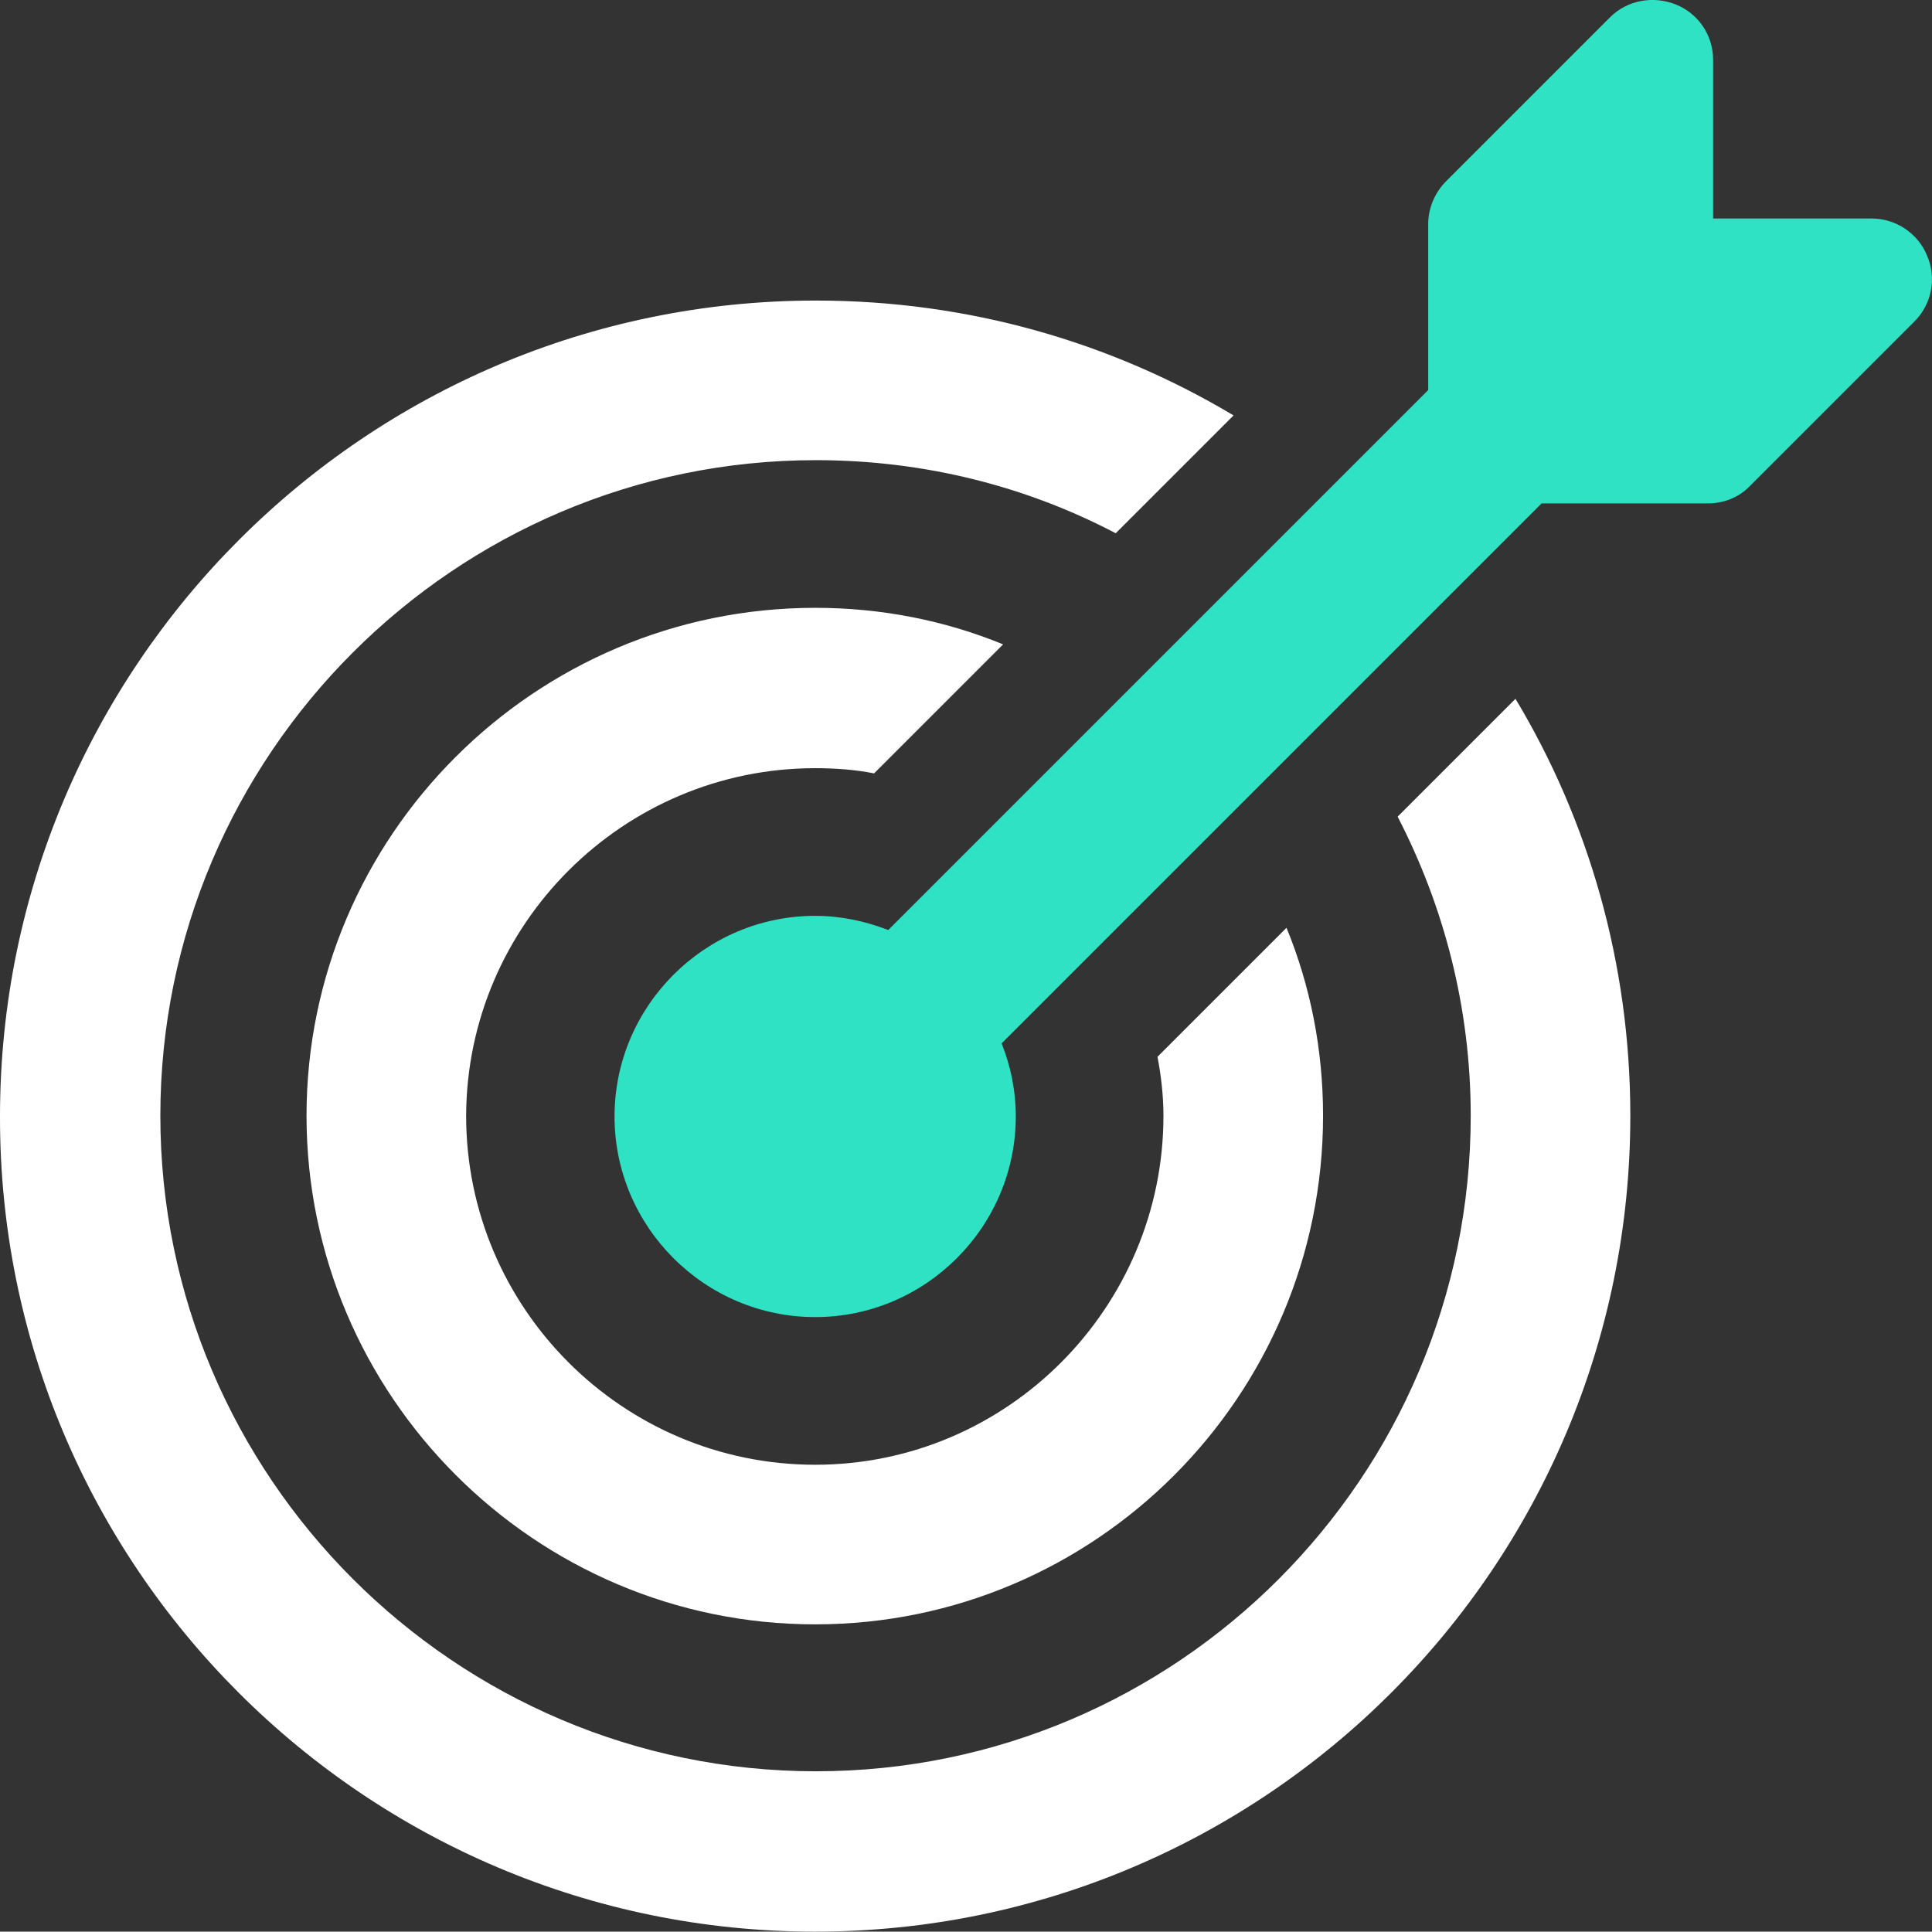 <?xml version="1.0" encoding="UTF-8"?><svg id="uuid-33f7bf63-2289-4a32-a211-5e9514d1a1e9" xmlns="http://www.w3.org/2000/svg" viewBox="0 0 259.05 259"><rect x="0" y="0" width="259.05" height="259" fill="#333333" stroke="none"/><g id="uuid-a5c9c3c1-7e7e-4d7f-b419-18d4459be260"><path d="m109.3,259c60.3,0,109.3-49,109.3-109.4,0-20.4-5.6-39.6-15.4-55.9l-15.8,15.8c6.2,12,9.8,25.6,9.8,40.1,0,48.5-39.4,87.9-87.8,87.9S21.5,198,21.5,149.6,61,61.7,109.4,61.7c14.5,0,28.2,3.5,40.2,9.8l15.8-15.8c-16.4-9.8-35.5-15.4-56-15.4C49,40.3,0,89.4,0,149.7c-.1,60.3,49,109.3,109.3,109.3Z" fill="#fff" stroke-width="0"/><path d="m109.3,103c2.7,0,5.4.2,7.9.7l17.3-17.3c-7.8-3.2-16.3-4.9-25.2-4.9-37.6,0-68.2,30.6-68.2,68.1s30.6,68.2,68.2,68.2,68.1-30.6,68.1-68.2c0-8.9-1.7-17.4-4.9-25.2l-17.3,17.3c.5,2.6.8,5.3.8,7.9,0,25.7-20.9,46.8-46.7,46.8s-46.8-21-46.8-46.8c.1-25.7,21.1-46.6,46.8-46.6Z" fill="#fff" stroke-width="0"/><path d="m119.1,124.7c-3.1-1.2-6.4-1.9-9.8-1.9-14.8,0-26.9,12.1-26.9,26.9s12.1,26.9,26.9,26.9,26.9-12.1,26.9-26.9c0-3.5-.7-6.8-1.9-9.8l72.4-72.4h22.3c2.1,0,4.2-.8,5.7-2.4l22-22c2.3-2.3,3-5.8,1.7-8.8-1.2-3-4.2-5-7.4-5h-21.3V8c0-3.3-2-6.2-5-7.4-3-1.2-6.5-.6-8.8,1.7l-22,22c-1.5,1.5-2.4,3.6-2.4,5.7v22.3l-72.4,72.4Z" fill="#2fe2c4" stroke-width="0"/></g></svg>